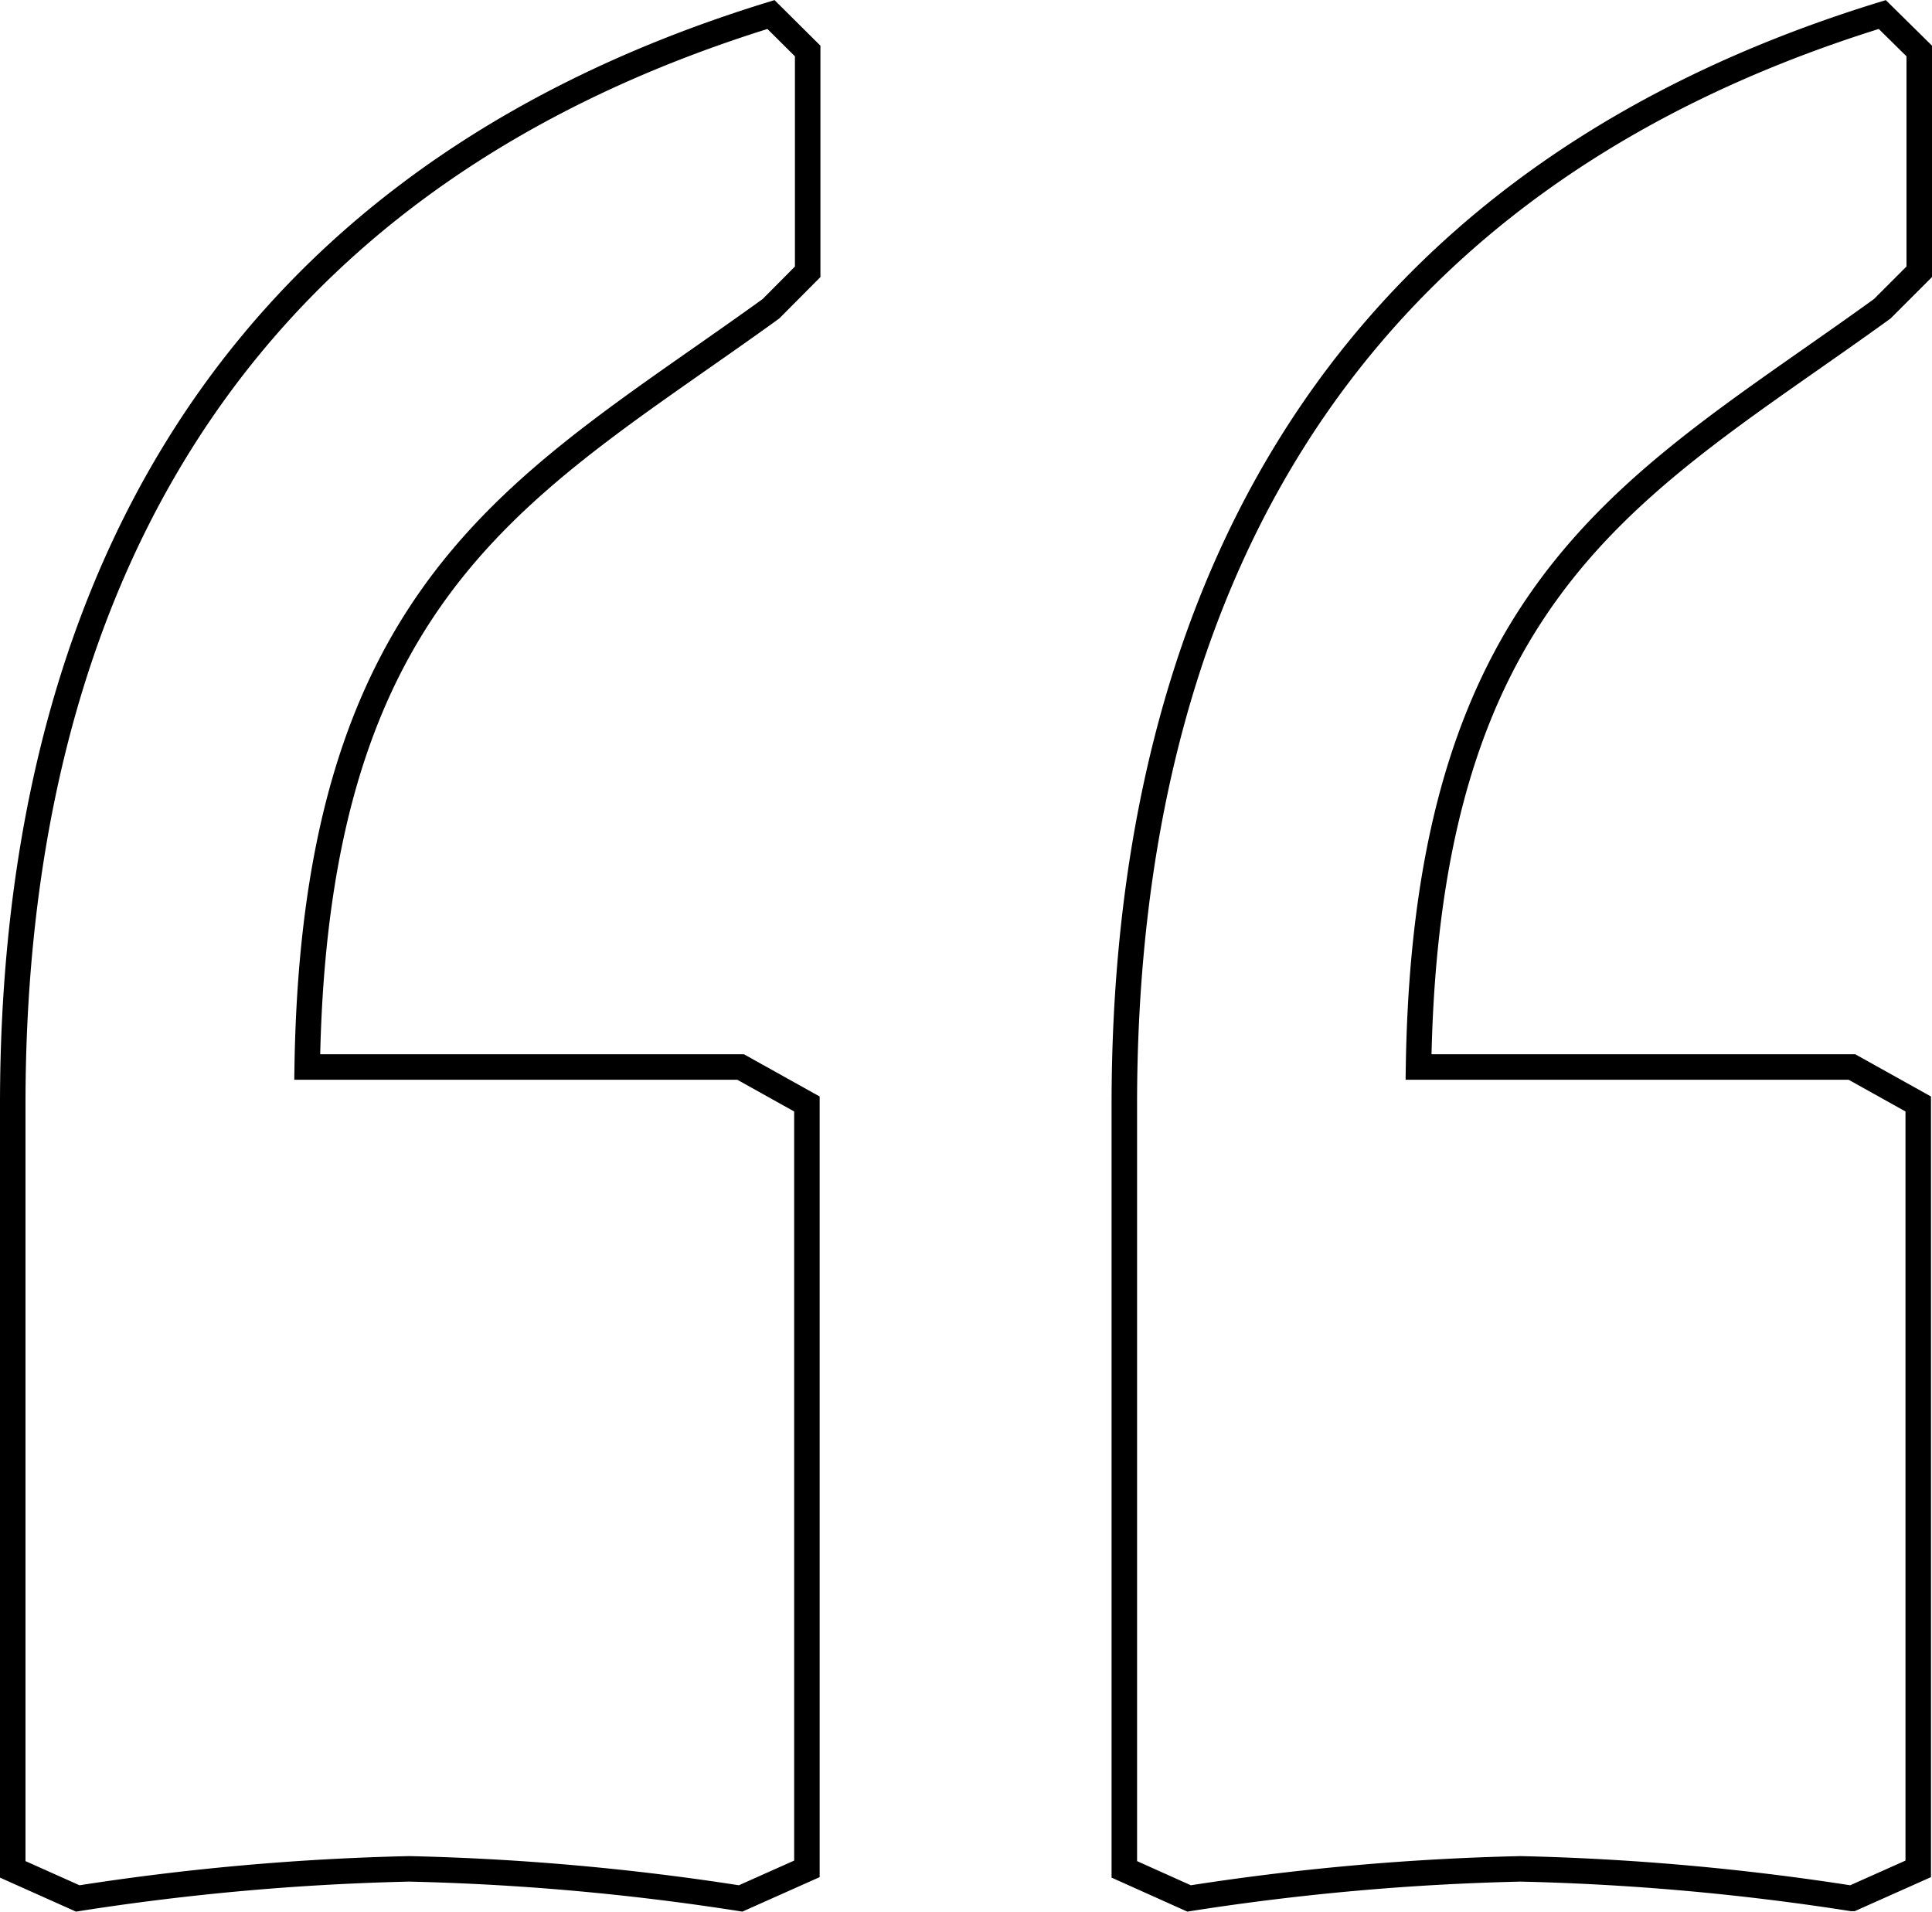 <svg xmlns="http://www.w3.org/2000/svg" viewBox="0 0 75.78 74.99"><defs><style>.cls-1{fill:none;stroke:#000;stroke-miterlimit:10;}</style></defs><g id="Layer_2" data-name="Layer 2"><g id="Design"><path class="cls-1" d="M30.24.57,31.68,2v8.66l-1.44,1.45C20.71,19,12.34,22.8,12.05,41.85h17l2.6,1.45v30l-2.6,1.16a98.25,98.25,0,0,0-13-1.16,98.25,98.25,0,0,0-13,1.16L.5,73.32v-30C.5,24.82,7.72,7.5,30.24.57Zm25.4,41.28h17l2.6,1.45v30l-2.6,1.16a98.25,98.25,0,0,0-13-1.16,98.4,98.4,0,0,0-13,1.16L44.1,73.32v-30C44.1,24.82,51.31,7.5,73.83.57L75.28,2v8.66l-1.45,1.45C64.31,19,55.93,22.8,55.64,41.85Z"/></g></g></svg>
